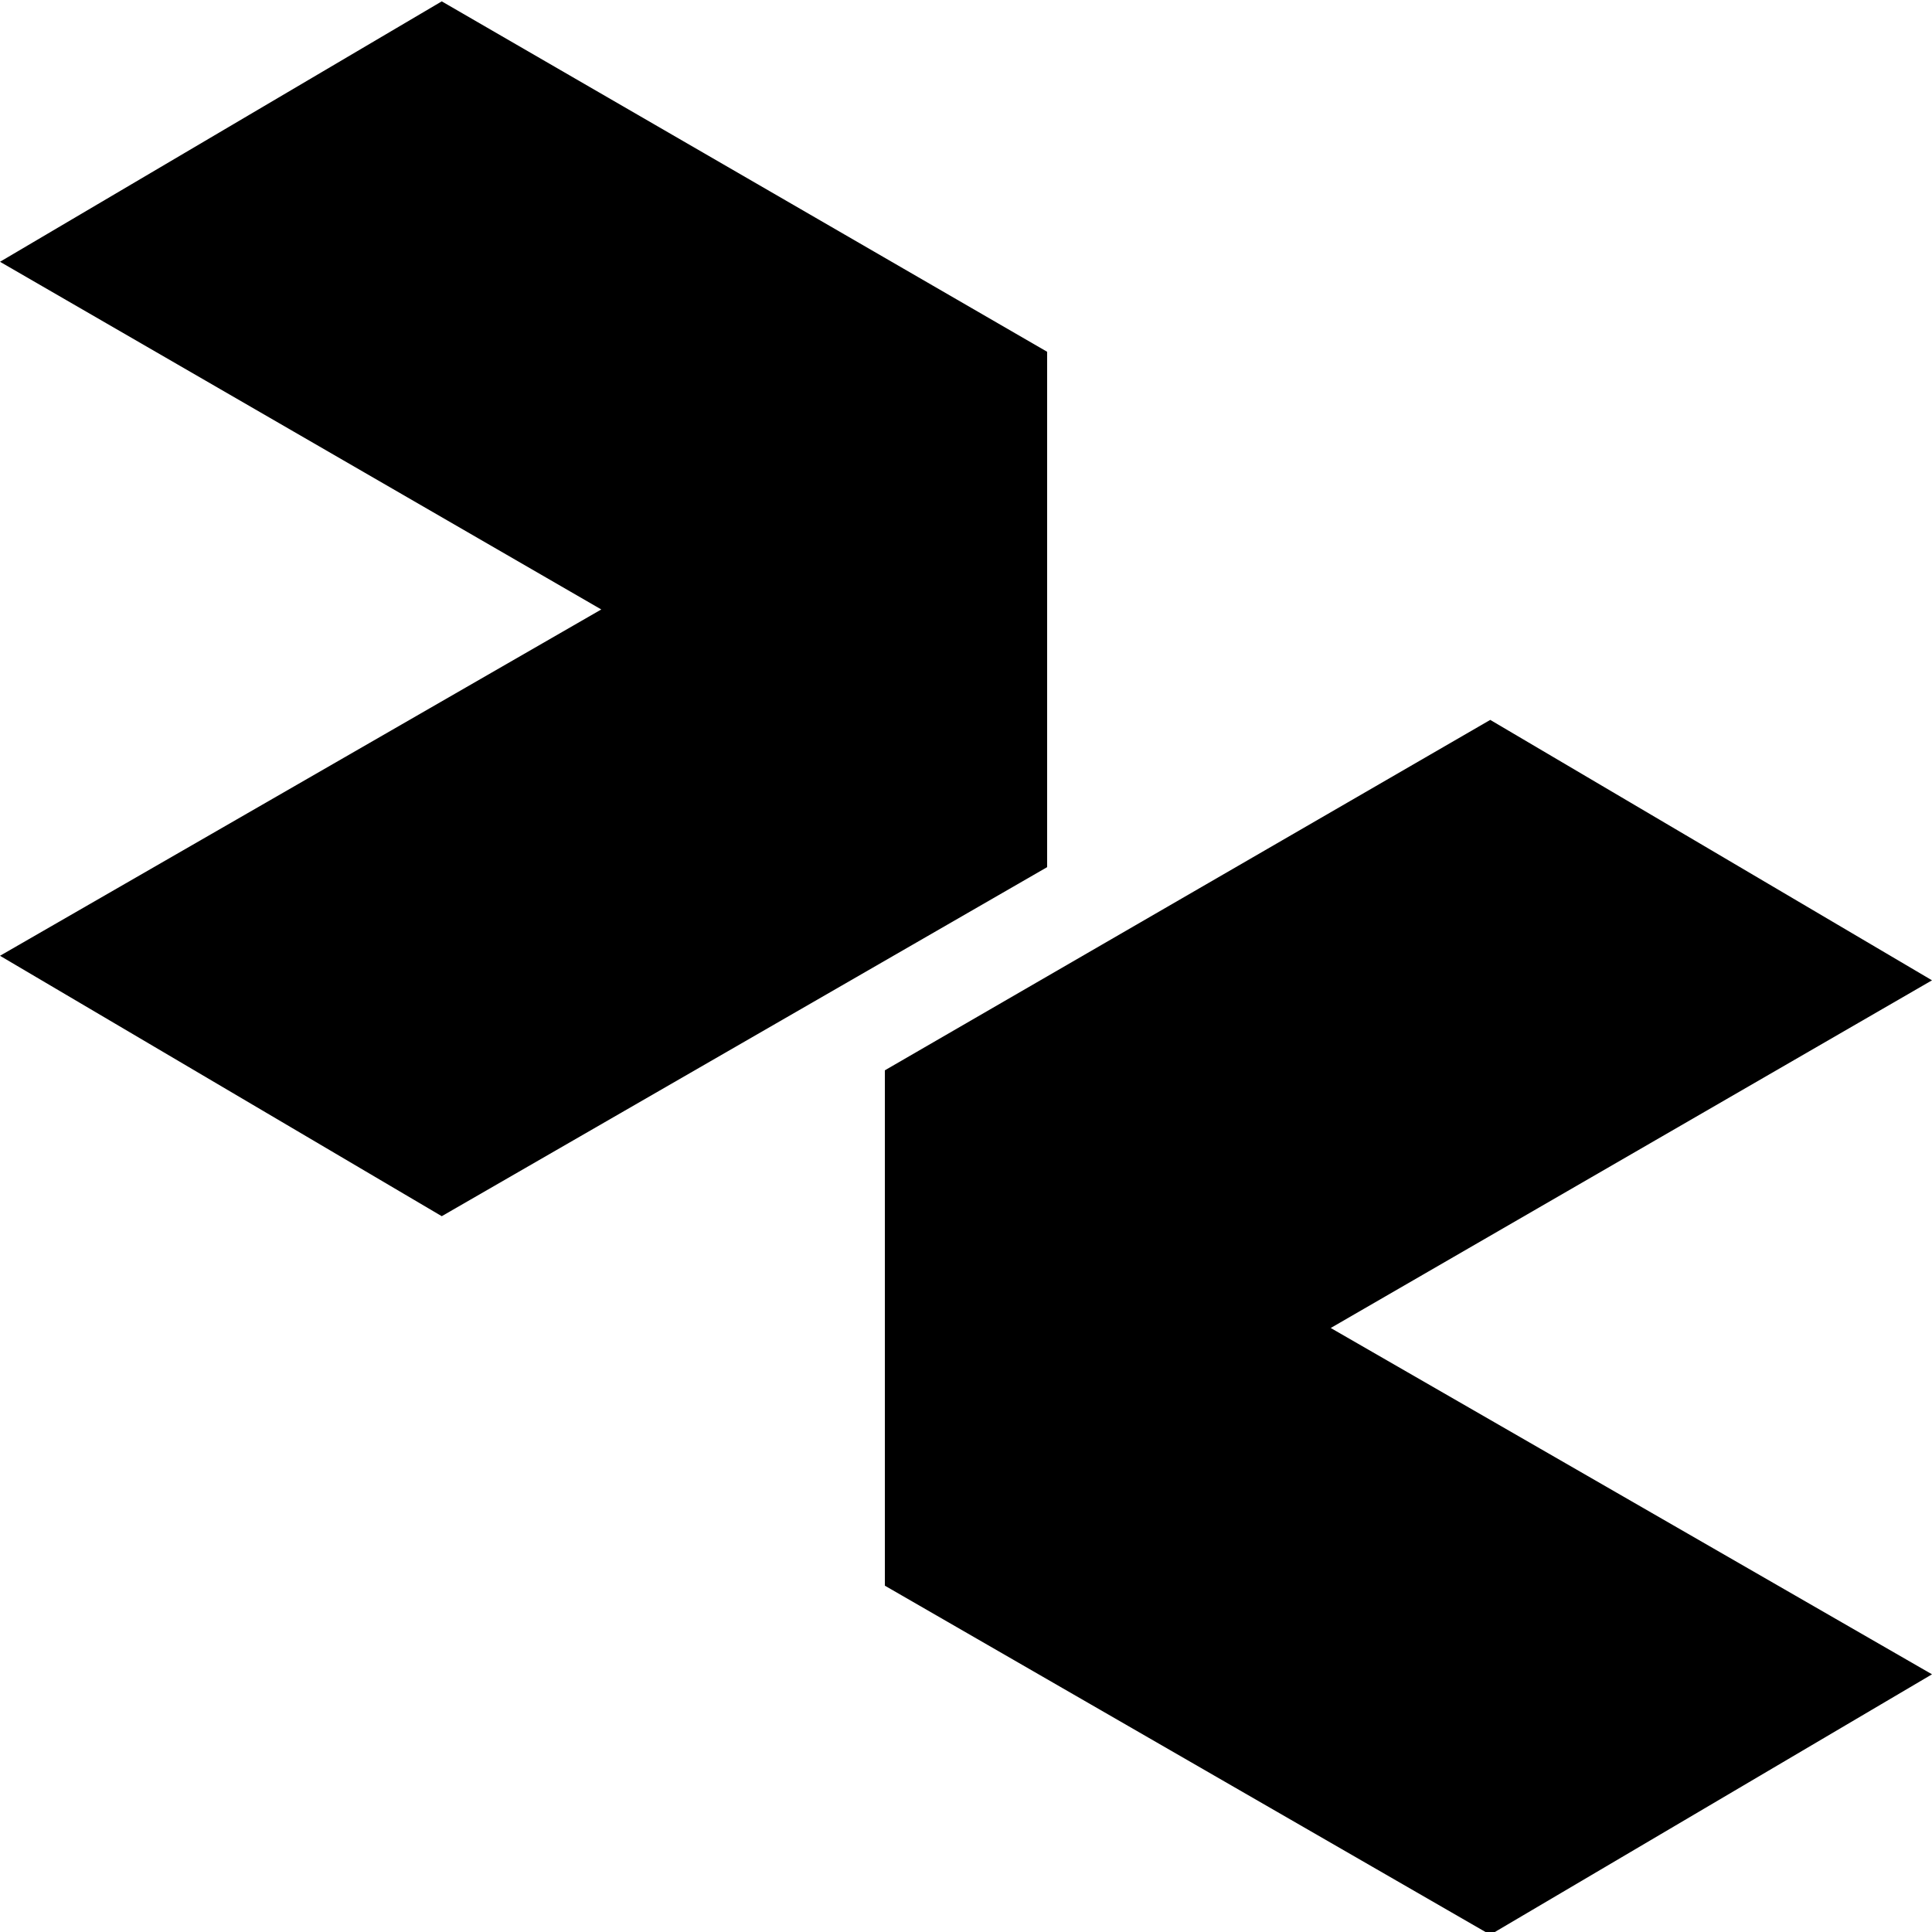 <svg viewBox="0 0 141.7 141.7" version="1.1" xmlns="http://www.w3.org/2000/svg" data-sanitized-data-name="Layer 1" data-name="Layer 1" id="Layer_1">
  <defs>
    <style>
      .cls-1 {
        fill: none;
      }

      .cls-1, .cls-2 {
        stroke-width: 0px;
      }

      .cls-2 {
        fill: #000;
      }
    </style>
  </defs>
  <g>
    <polygon points="109.3 141.9 141.7 122.8 97.6 97.4 141.7 71.9 109.3 52.8 64.9 78.5 64.9 116.3 109.3 141.9" class="cls-2"></polygon>
    <polygon points="32.4 .1 0 19.2 44.1 44.7 0 70.1 32.4 89.2 76.8 63.6 76.8 25.8 32.4 .1" class="cls-2"></polygon>
  </g>
  <rect height="141.7" width="141.7" y=".1" class="cls-1"></rect>
</svg>